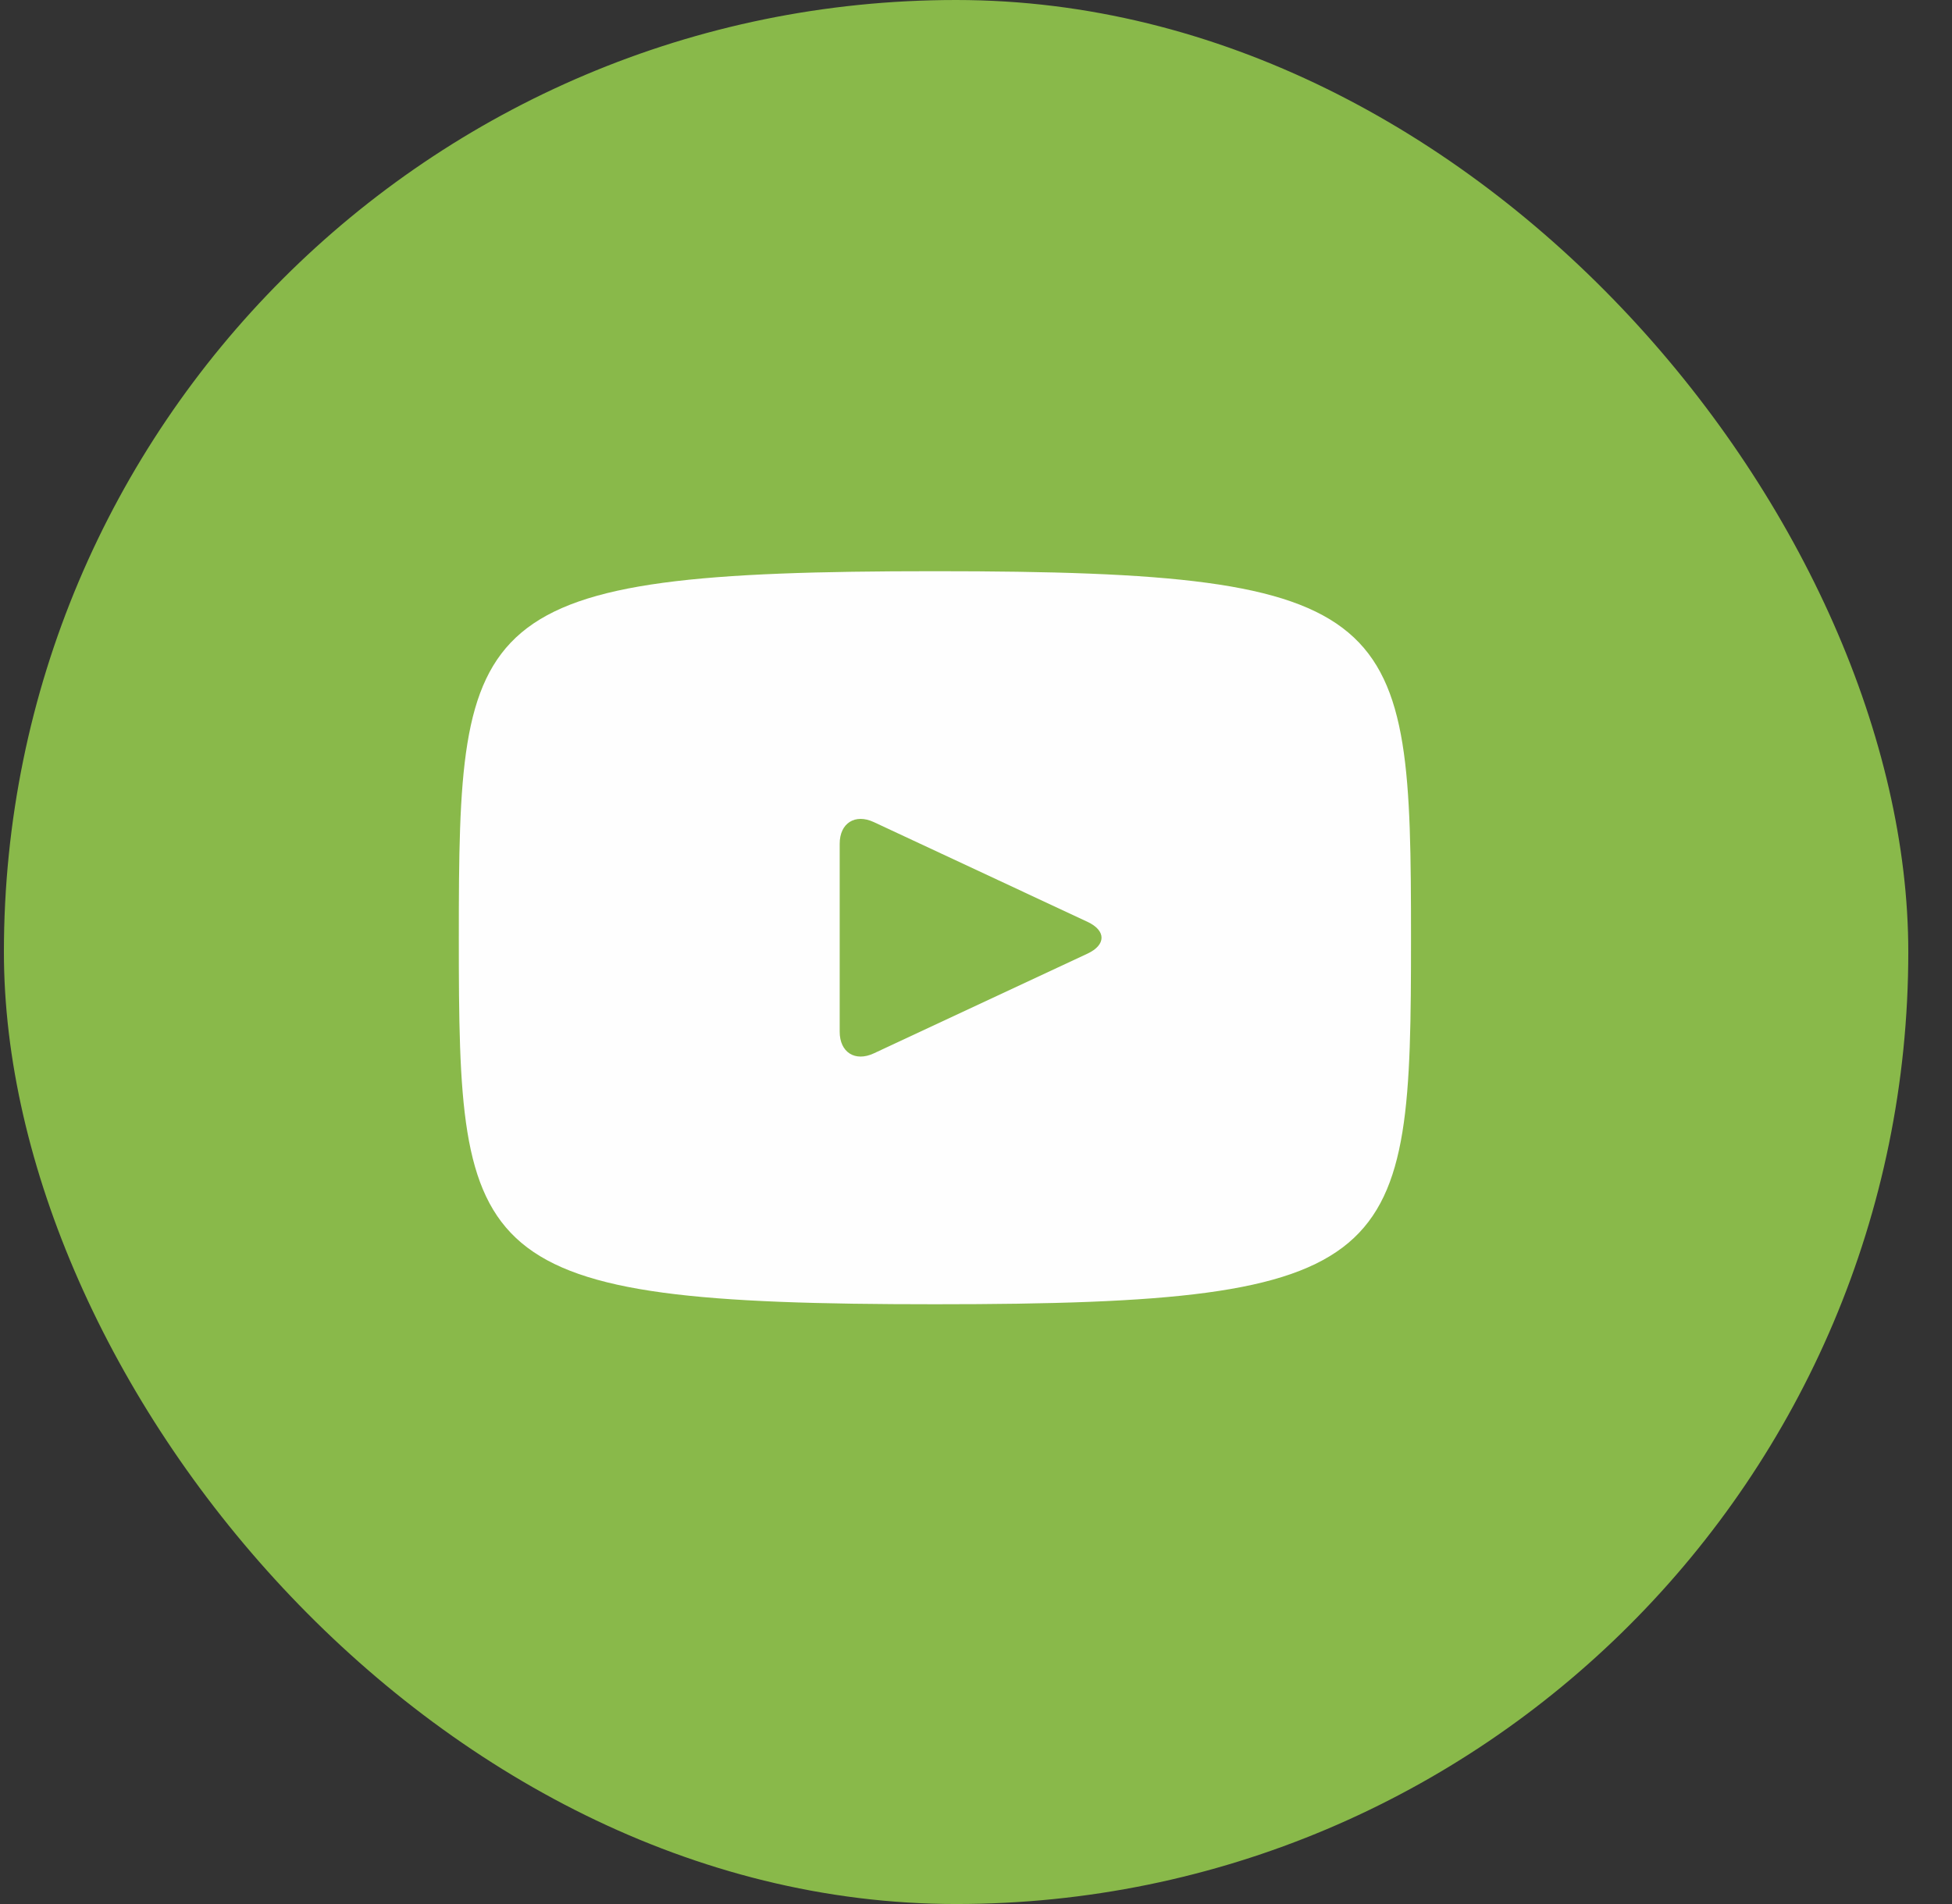 <svg width="41" height="40" viewBox="0 0 41 40" fill="none" xmlns="http://www.w3.org/2000/svg">
<rect x="0" y="0" width="41" height="40" fill="#333333" stroke="none"/>
<rect x="0.082" width="40" height="40" rx="20" fill="#89B94A"/>
<path d="M19.637 12C9.809 12 9.637 12.874 9.637 19.7C9.637 26.526 9.809 27.4 19.637 27.4C29.465 27.4 29.637 26.526 29.637 19.7C29.637 12.874 29.465 12 19.637 12ZM22.842 20.034L18.352 22.13C17.959 22.312 17.637 22.108 17.637 21.674V17.726C17.637 17.293 17.959 17.088 18.352 17.27L22.842 19.366C23.235 19.55 23.235 19.85 22.842 20.034Z" fill="#FEFEFE"/>
</svg>
